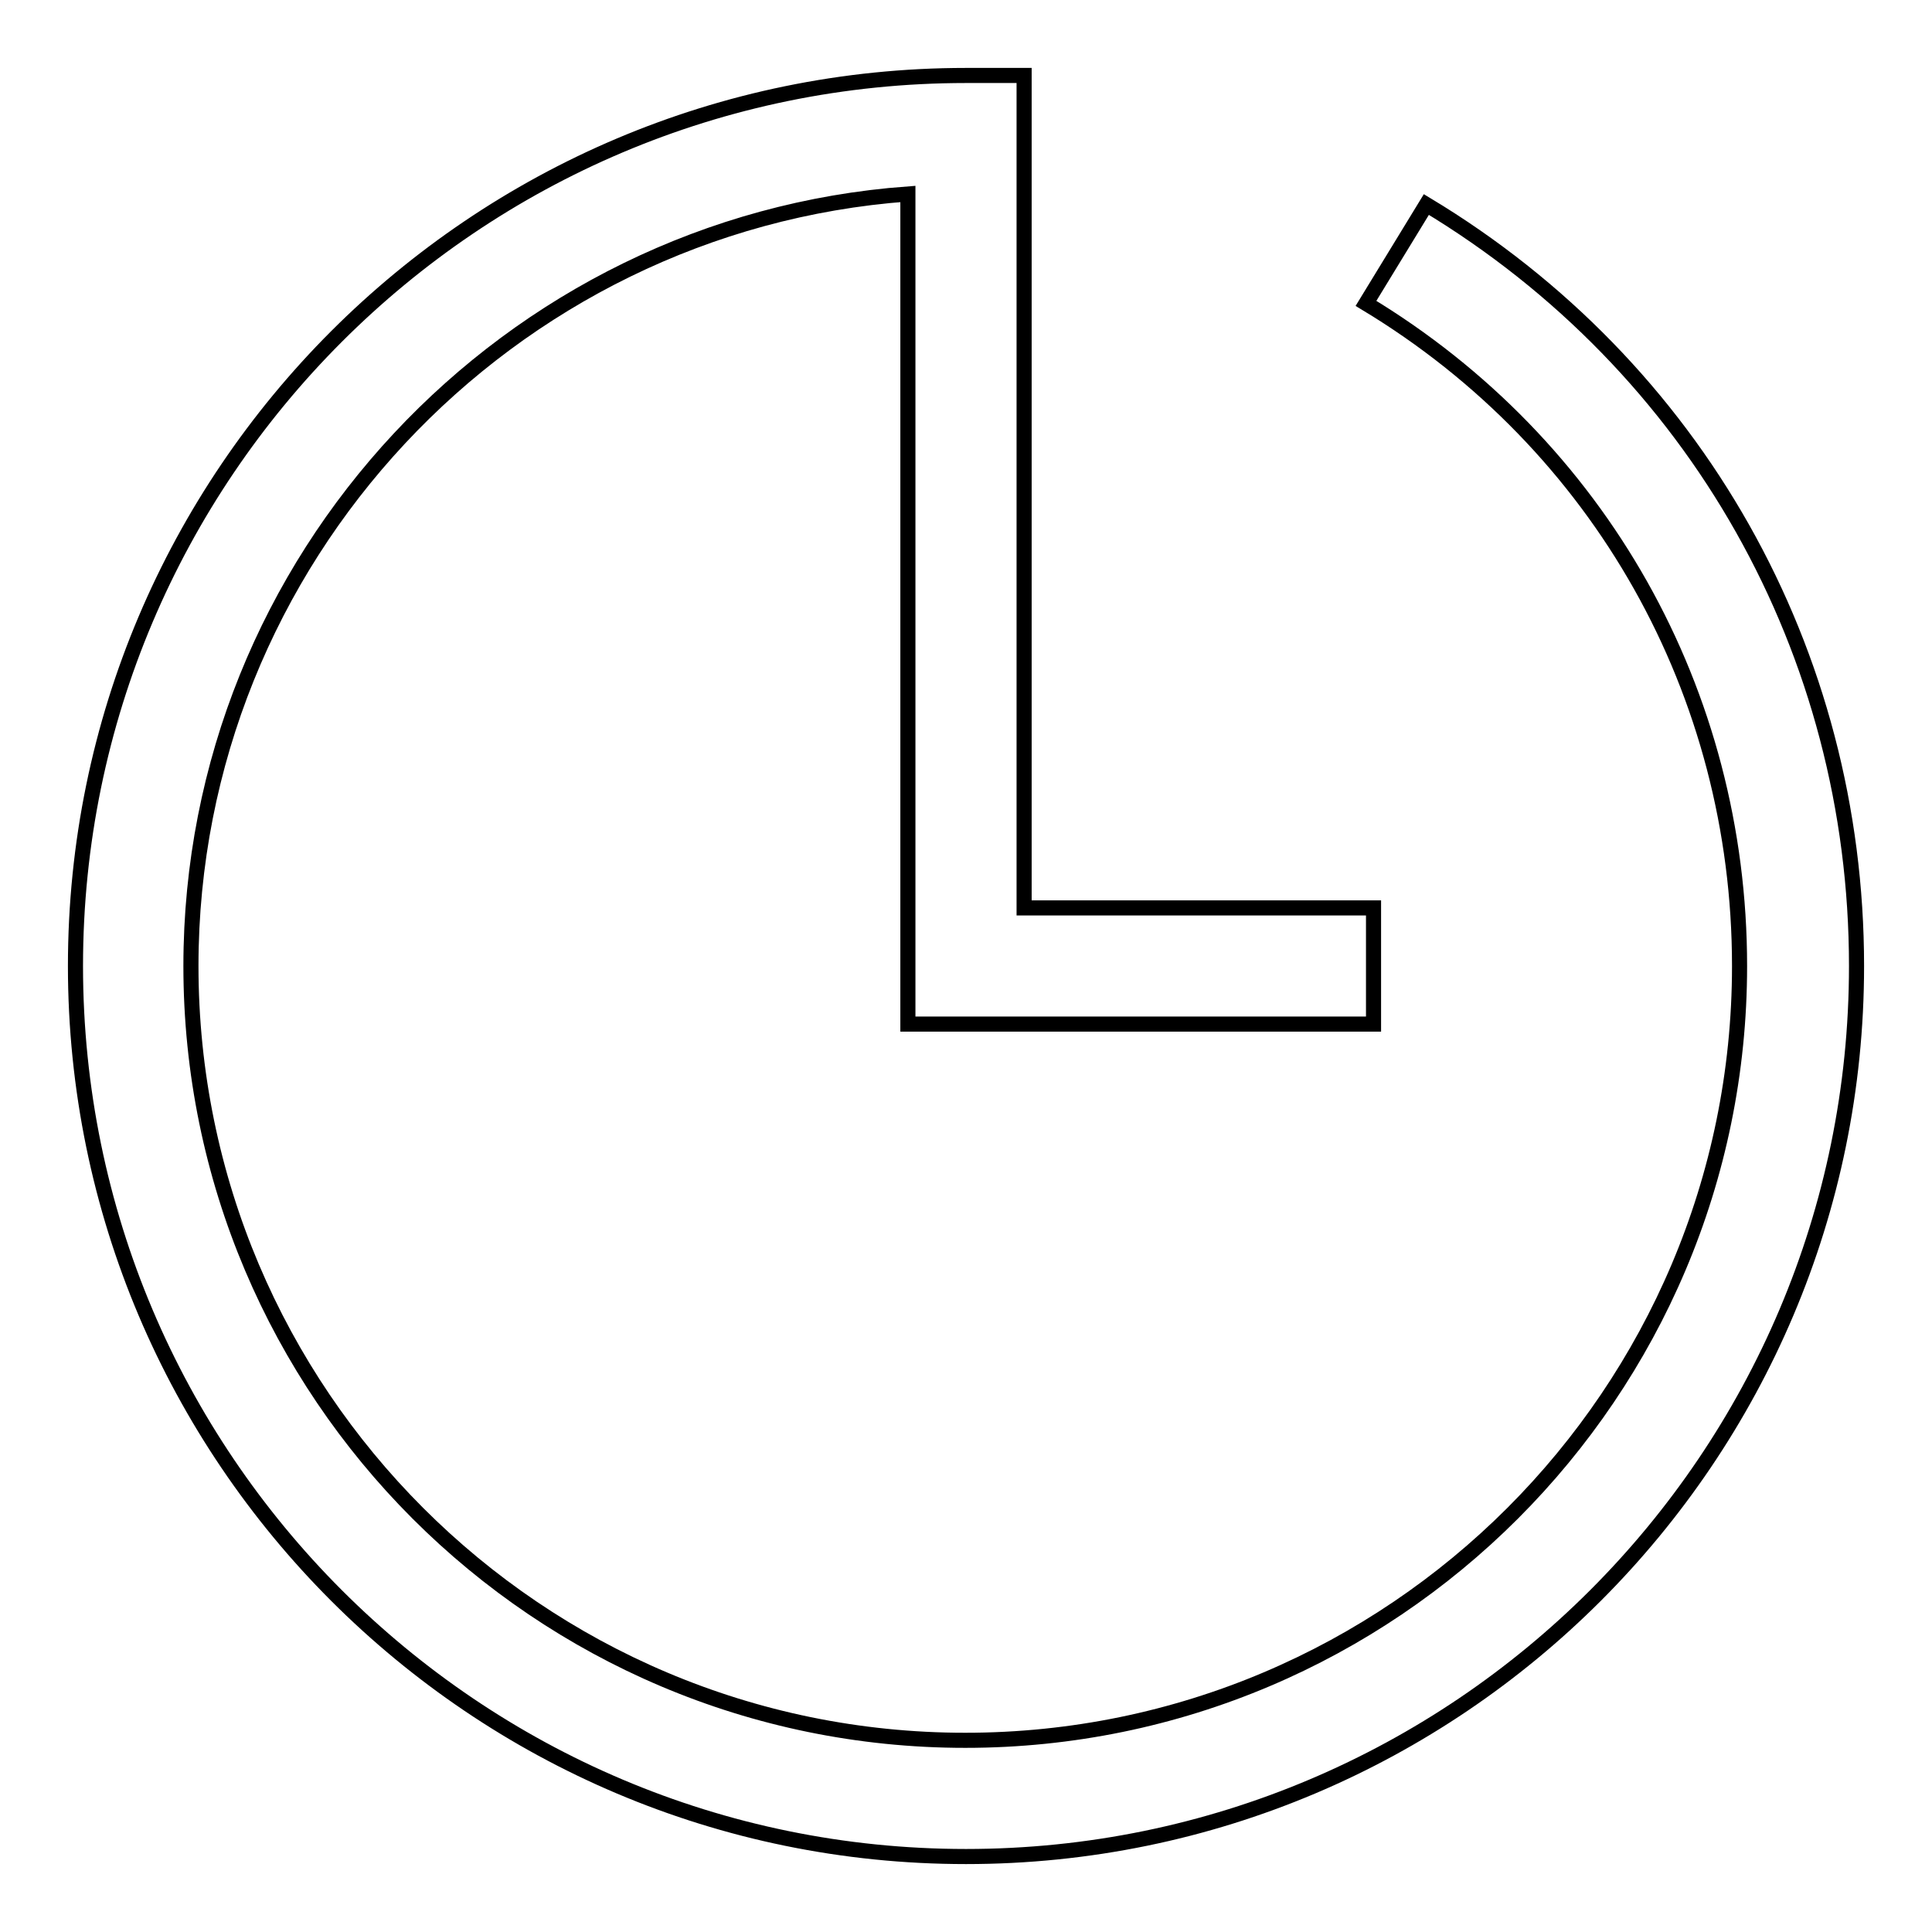 <?xml version="1.0" encoding="utf-8"?>
<!-- Svg Vector Icons : http://www.onlinewebfonts.com/icon -->
<!DOCTYPE svg PUBLIC "-//W3C//DTD SVG 1.1//EN" "http://www.w3.org/Graphics/SVG/1.1/DTD/svg11.dtd">
<svg version="1.1" xmlns="http://www.w3.org/2000/svg" xmlns:xlink="http://www.w3.org/1999/xlink" x="0px" y="0px" viewBox="0 0 256 256" enable-background="new 0 0 256 256" xml:space="preserve">
<g><g><path stroke-width="2" fill-opacity="0" stroke="#000000"  d="M128,246c-65.1,0-118-52.9-118-118C10,62.9,62.9,10,128,10h7.7v110.3H182v15.4h-61.7v-110c-53,3.9-95,48.4-95,102.3c0,56.6,46,102.6,102.6,102.6s102.6-46,102.6-102.6c0-36.2-18.5-69.1-49.5-87.8l8-13.1C224.7,48.6,246,86.4,246,128C246,193.1,193.1,246,128,246z"/></g></g>
</svg>